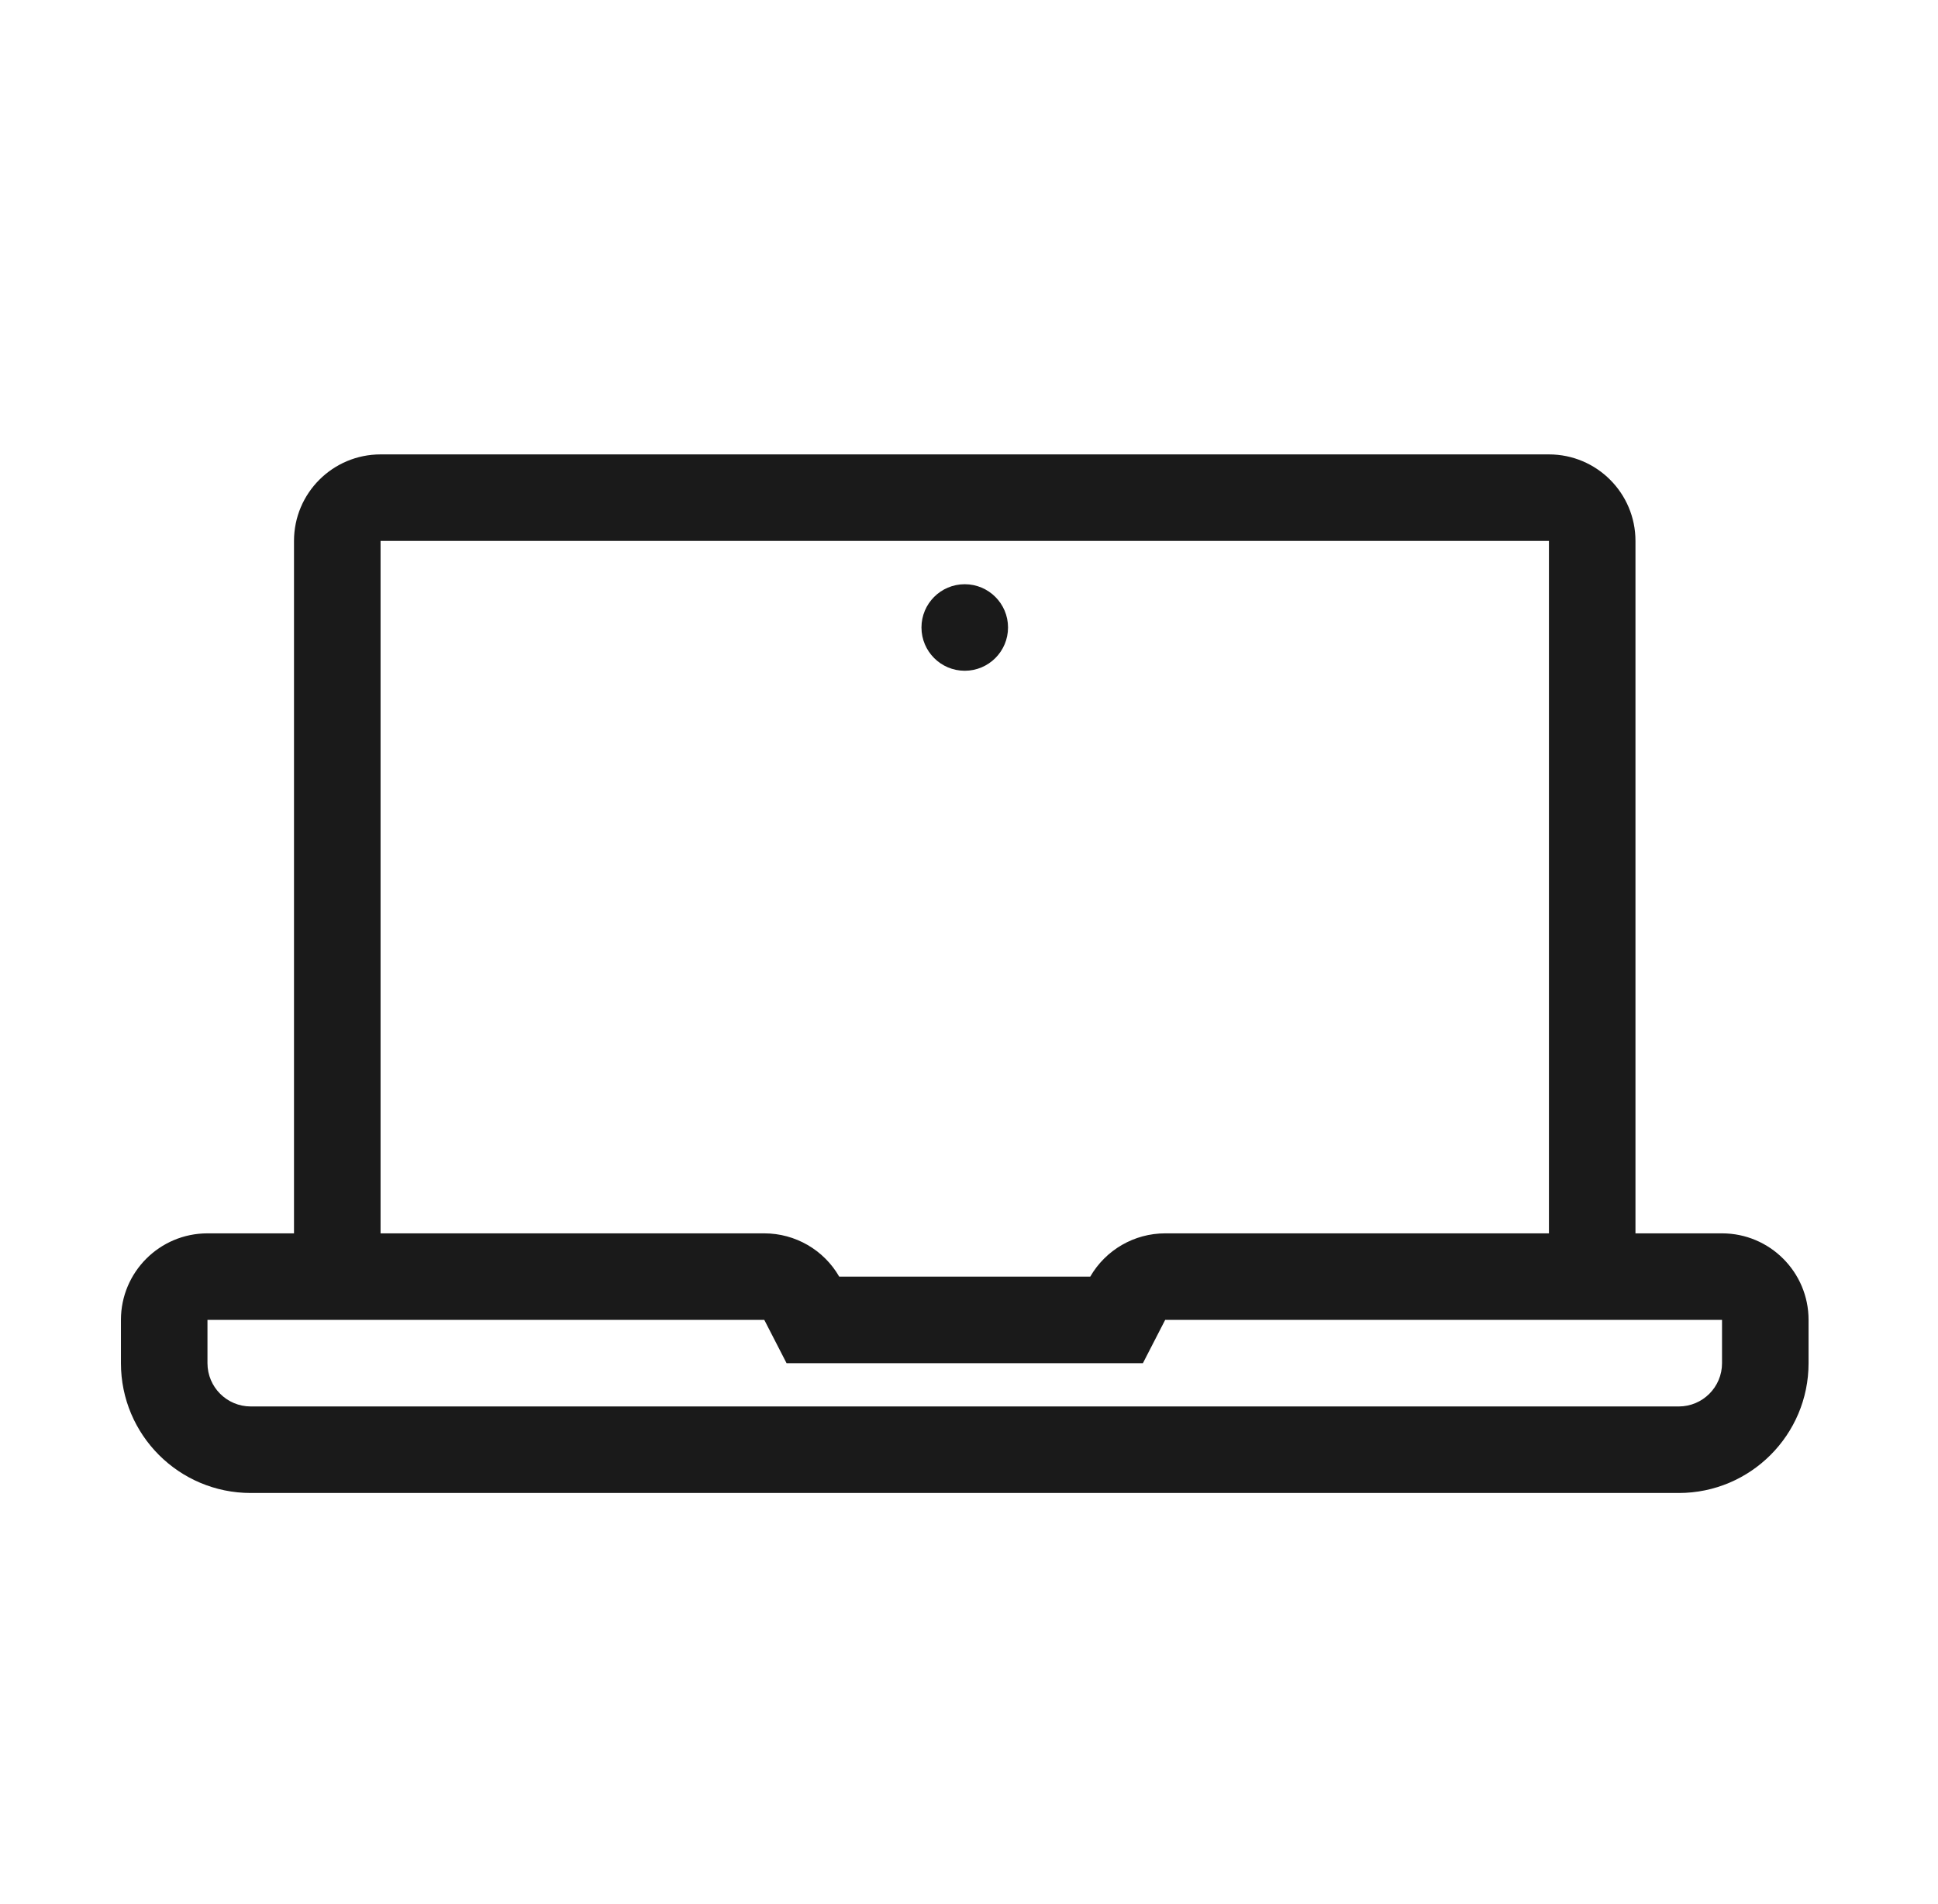 <svg width="57" height="56" viewBox="0 0 57 56" fill="none" xmlns="http://www.w3.org/2000/svg">
<g id="device_Laptop">
<path id="Rectangle 13642 (Stroke)" fill-rule="evenodd" clip-rule="evenodd" d="M8.647 15.909C8.647 14.503 9.787 13.364 11.193 13.364H45.557C46.962 13.364 48.102 14.503 48.102 15.909V37.546H45.557V15.909L11.193 15.909V37.546H8.647V15.909Z" fill="#1A1A1A"/>
<path id="Rectangle 13644 (Stroke)" fill-rule="evenodd" clip-rule="evenodd" d="M3.557 38.818C3.557 37.413 4.696 36.273 6.102 36.273H22.479C23.391 36.273 24.231 36.761 24.683 37.546H32.066C32.519 36.761 33.358 36.273 34.27 36.273H50.648C52.053 36.273 53.193 37.413 53.193 38.818V40.091C53.193 42.2 51.483 43.909 49.375 43.909H7.375C5.266 43.909 3.557 42.2 3.557 40.091V38.818ZM22.479 38.818H6.102V40.091C6.102 40.794 6.672 41.364 7.375 41.364H49.375C50.078 41.364 50.648 40.794 50.648 40.091V38.818H34.27L33.615 40.091H23.134L22.479 38.818Z" fill="#1A1A1A"/>
<path id="Ellipse 320" d="M29.648 18.454C29.648 19.157 29.078 19.727 28.375 19.727C27.672 19.727 27.102 19.157 27.102 18.454C27.102 17.752 27.672 17.182 28.375 17.182C29.078 17.182 29.648 17.752 29.648 18.454Z" fill="#1A1A1A"/>
</g>
</svg>
